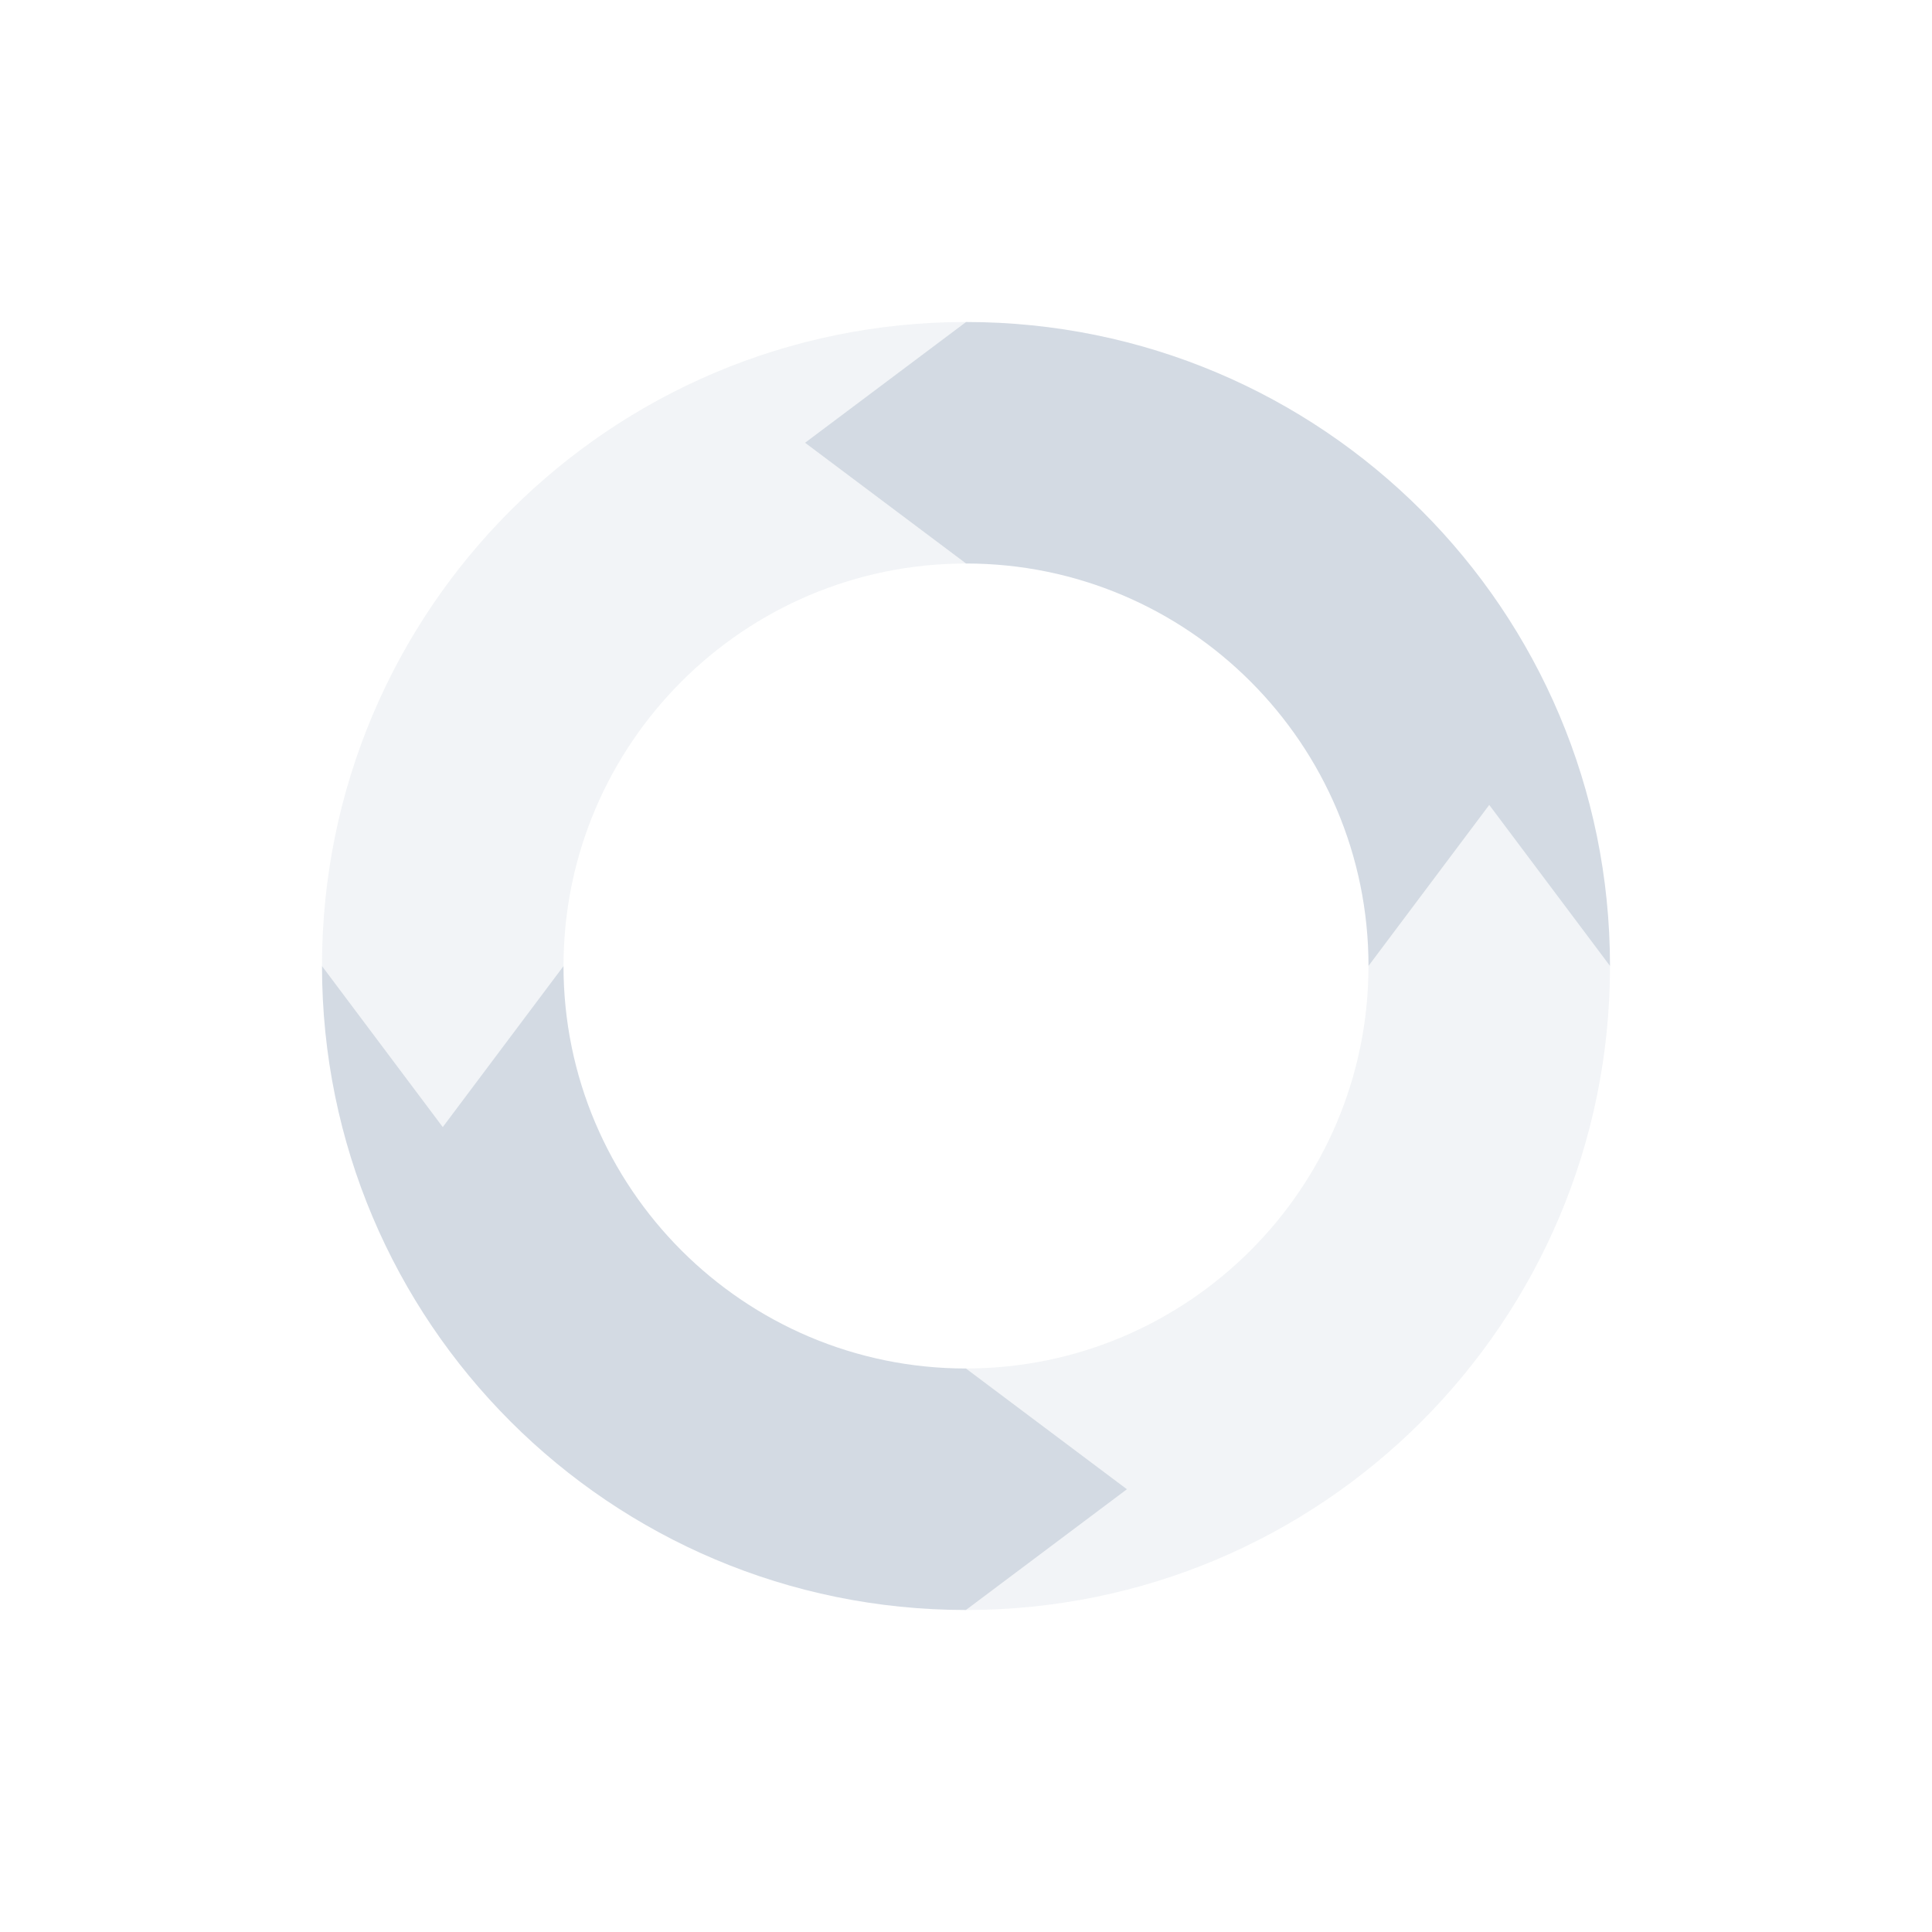<svg xmlns="http://www.w3.org/2000/svg" xmlns:xlink="http://www.w3.org/1999/xlink" width="12pt" height="12pt" version="1.1" viewBox="0 0 12 12">
 <defs>
  <filter id="alpha" width="100%" height="100%" x="0%" y="0%" filterUnits="objectBoundingBox">
   <feColorMatrix in="SourceGraphic" type="matrix" values="0 0 0 0 1 0 0 0 0 1 0 0 0 0 1 0 0 0 1 0"/>
  </filter>
  <mask id="mask0">
   <g filter="url(#alpha)">
    <rect width="12" height="12" x="0" y="0" style="fill:rgb(0%,0%,0%);fill-opacity:0.302"/>
   </g>
  </mask>
  <clipPath id="clip1">
   <rect width="12" height="12" x="0" y="0"/>
  </clipPath>
  <g id="surface5" clip-path="url(#clip1)">
   <path style="fill:rgb(82.745%,85.49%,89.02%)" d="M 6 2 C 3.789 2 2 3.789 2 6 L 2.75 7 L 3.5 6 C 3.5 4.621 4.621 3.5 6 3.5 L 5 2.75 Z M 9.25 5 L 8.5 6 C 8.5 7.379 7.379 8.5 6 8.5 L 7 9.25 L 6 10 C 8.211 10 10 8.211 10 6 Z M 9.25 5"/>
  </g>
 </defs>
 <g>
  <use mask="url(#mask0)" xlink:href="#surface5"/>
  <path style="fill:rgb(82.745%,85.49%,89.02%)" d="M 6 2 L 5 2.75 L 6 3.5 C 7.379 3.5 8.5 4.621 8.5 6 L 9.25 5 L 10 6 C 10 3.789 8.211 2 6 2 Z M 2 6 C 2 8.211 3.789 10 6 10 L 7 9.25 L 6 8.5 C 4.621 8.5 3.5 7.379 3.5 6 L 2.75 7 Z M 2 6"/>
 </g>
</svg>
